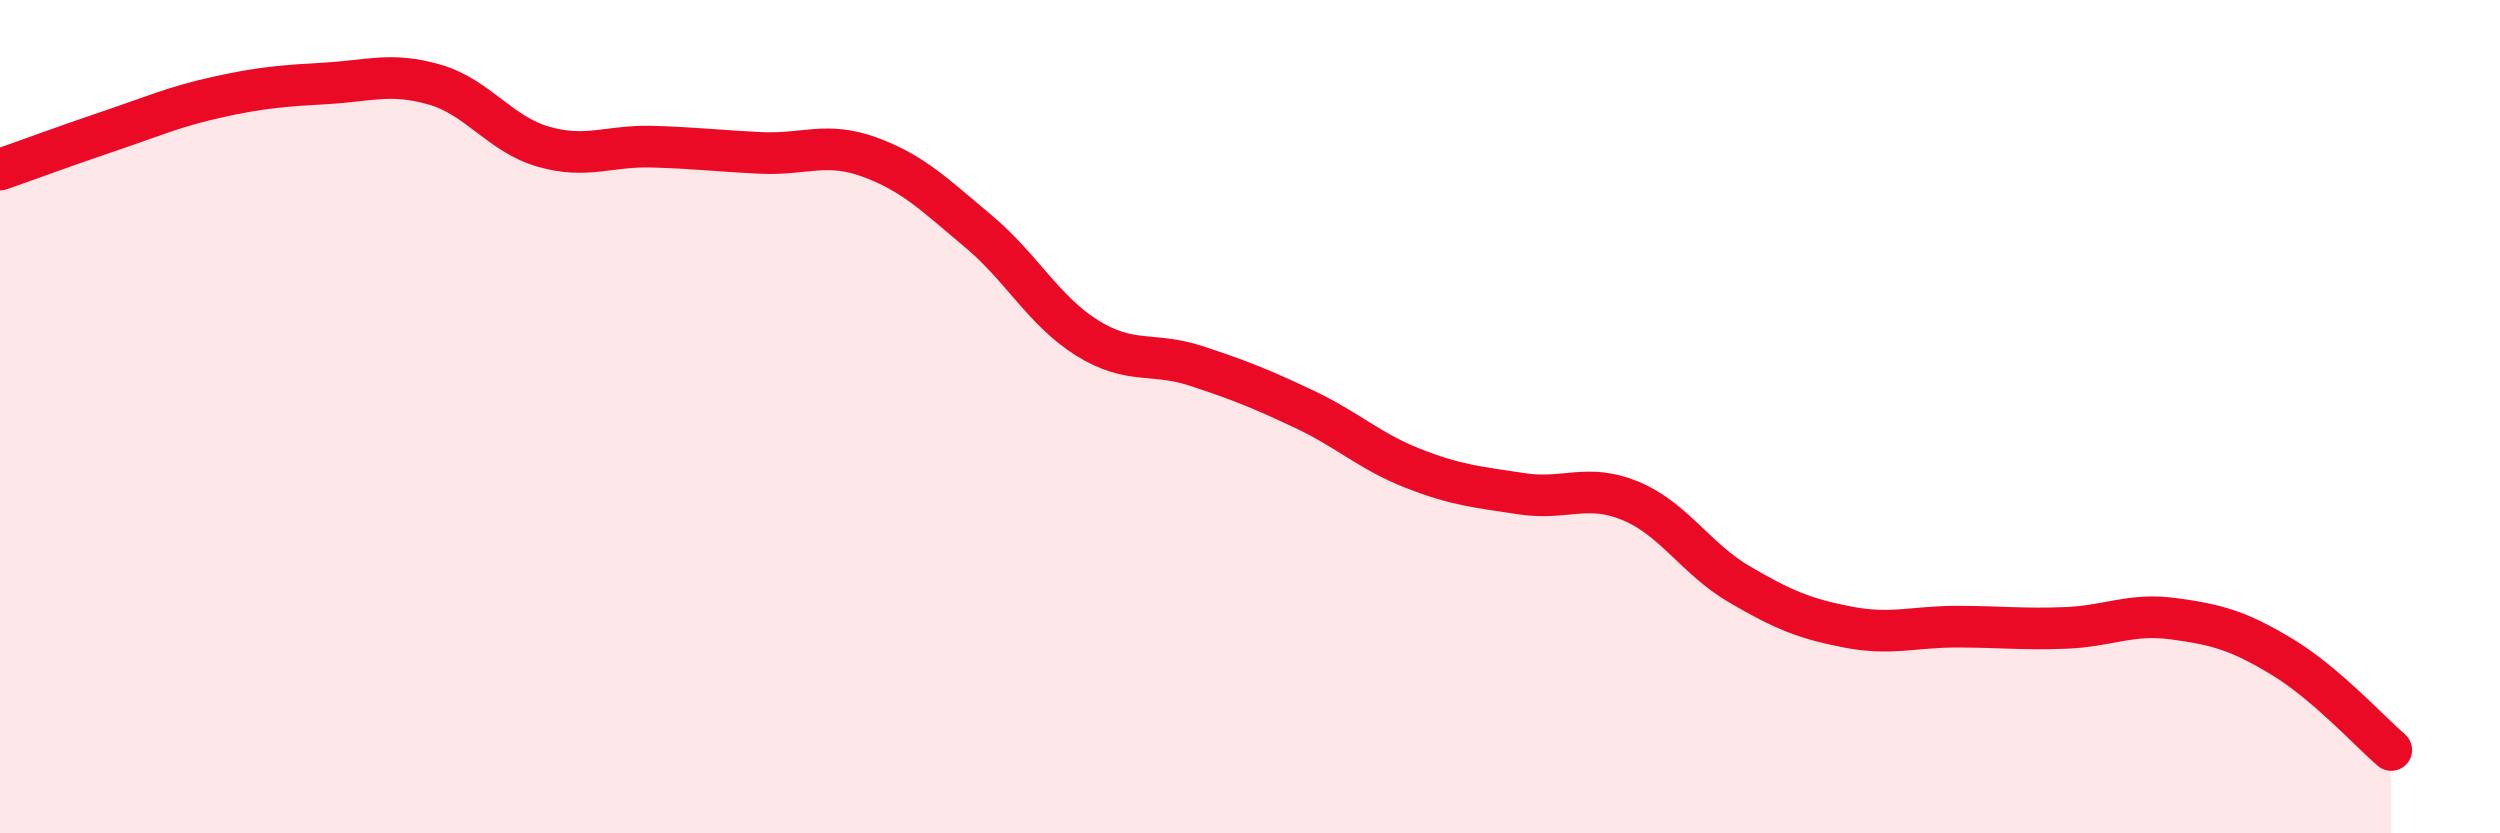 
    <svg width="60" height="20" viewBox="0 0 60 20" xmlns="http://www.w3.org/2000/svg">
      <path
        d="M 0,4.07 C 0.52,3.89 1.57,3.5 2.61,3.15 C 3.65,2.8 4.18,2.56 5.22,2.33 C 6.26,2.1 6.79,2.06 7.83,2 C 8.87,1.94 9.39,1.73 10.43,2.03 C 11.47,2.33 12,3.22 13.04,3.52 C 14.08,3.82 14.61,3.49 15.65,3.52 C 16.69,3.55 17.22,3.62 18.26,3.67 C 19.3,3.72 19.83,3.39 20.87,3.77 C 21.91,4.15 22.44,4.68 23.48,5.55 C 24.52,6.42 25.05,7.46 26.09,8.11 C 27.13,8.76 27.66,8.44 28.7,8.78 C 29.74,9.12 30.26,9.33 31.3,9.82 C 32.34,10.31 32.87,10.83 33.91,11.24 C 34.95,11.65 35.48,11.69 36.52,11.85 C 37.56,12.01 38.09,11.59 39.13,12.02 C 40.17,12.45 40.7,13.41 41.74,14.02 C 42.78,14.63 43.31,14.85 44.35,15.05 C 45.39,15.25 45.92,15.04 46.96,15.04 C 48,15.04 48.53,15.11 49.57,15.07 C 50.61,15.03 51.13,14.71 52.17,14.85 C 53.21,14.99 53.74,15.14 54.78,15.77 C 55.82,16.4 56.87,17.55 57.39,18L57.39 20L0 20Z"
        fill="#EB0A25"
        opacity="0.1"
        stroke-linecap="round"
        stroke-linejoin="round"
      />
      <path
        d="M 0,4.07 C 0.52,3.89 1.57,3.5 2.61,3.15 C 3.65,2.8 4.18,2.56 5.22,2.33 C 6.26,2.1 6.79,2.06 7.83,2 C 8.87,1.94 9.39,1.73 10.43,2.03 C 11.47,2.33 12,3.22 13.04,3.52 C 14.08,3.82 14.61,3.49 15.65,3.52 C 16.69,3.55 17.22,3.62 18.26,3.67 C 19.3,3.72 19.83,3.39 20.87,3.77 C 21.91,4.15 22.44,4.68 23.48,5.55 C 24.52,6.42 25.05,7.46 26.09,8.11 C 27.13,8.76 27.66,8.44 28.7,8.78 C 29.74,9.12 30.26,9.33 31.3,9.82 C 32.34,10.31 32.87,10.83 33.91,11.24 C 34.95,11.65 35.48,11.69 36.52,11.85 C 37.56,12.01 38.09,11.59 39.13,12.02 C 40.17,12.45 40.7,13.41 41.74,14.02 C 42.78,14.63 43.31,14.85 44.35,15.05 C 45.39,15.25 45.92,15.04 46.96,15.04 C 48,15.04 48.53,15.11 49.57,15.07 C 50.61,15.03 51.13,14.71 52.17,14.85 C 53.21,14.99 53.74,15.14 54.78,15.77 C 55.82,16.4 56.87,17.55 57.39,18"
        stroke="#EB0A25"
        stroke-width="1"
        fill="none"
        stroke-linecap="round"
        stroke-linejoin="round"
      />
    </svg>
  